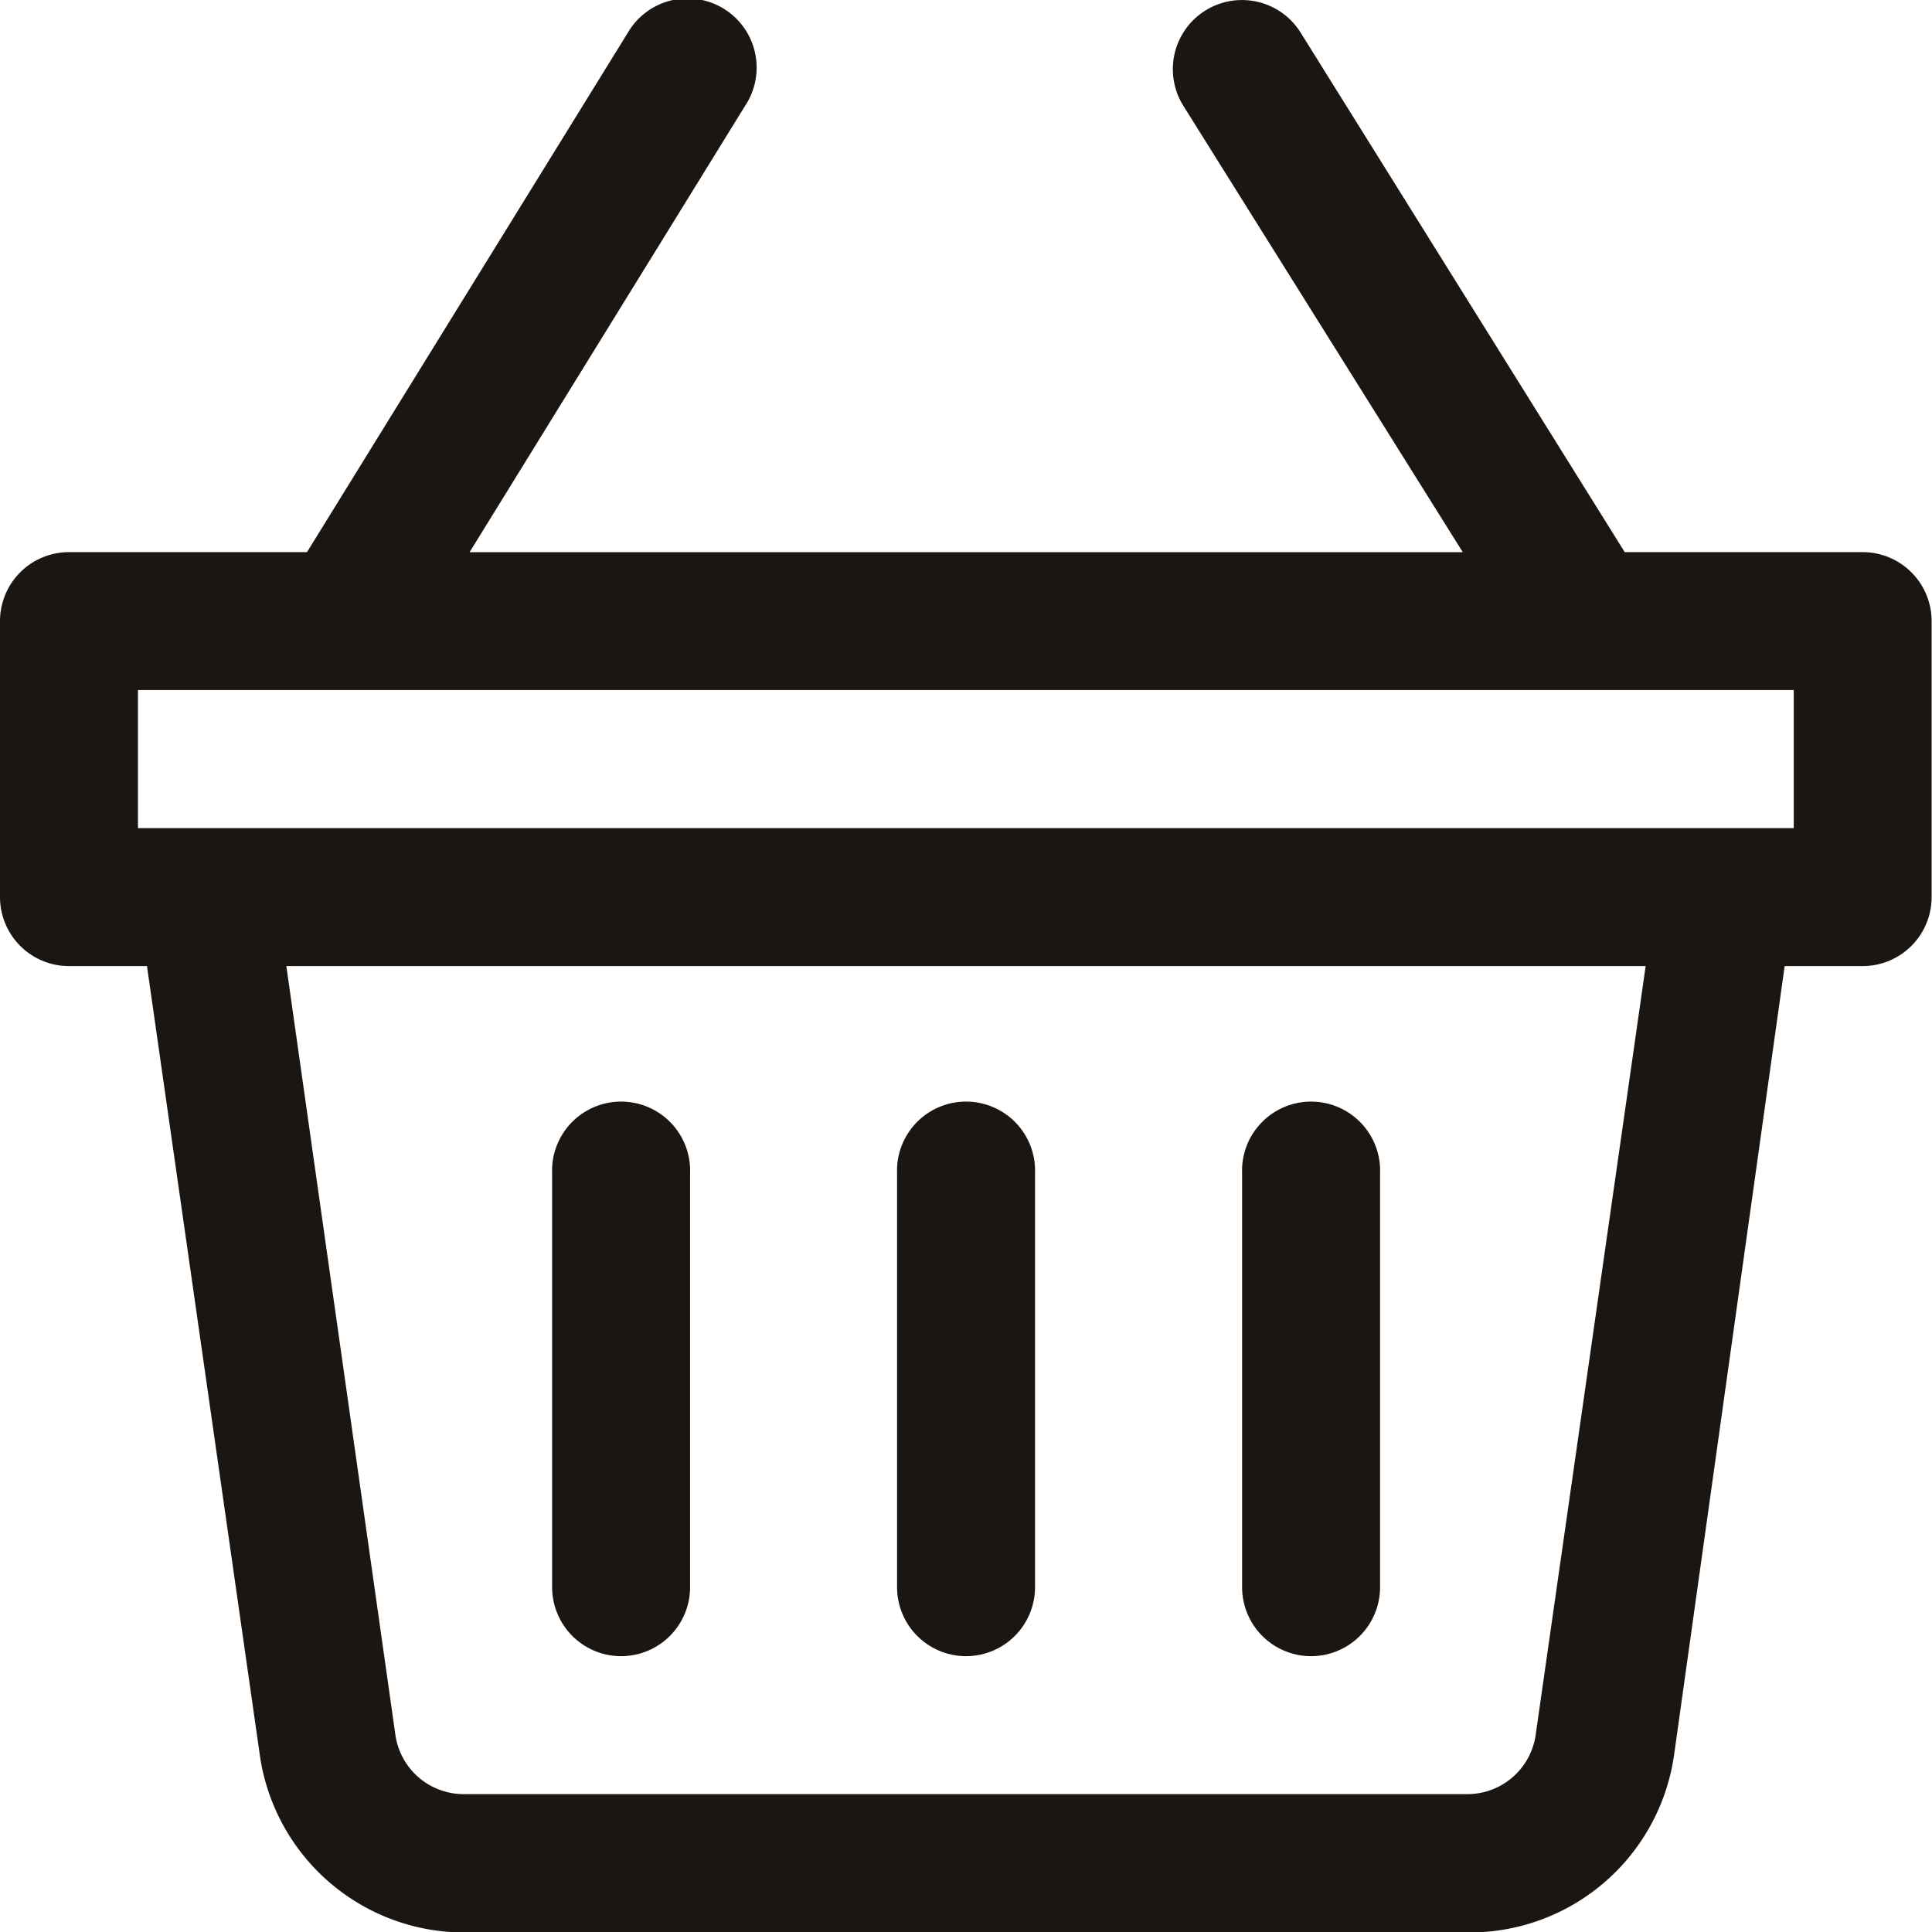 <svg id="グループ_31603" data-name="グループ 31603" xmlns="http://www.w3.org/2000/svg" xmlns:xlink="http://www.w3.org/1999/xlink" width="20.572" height="20.573" viewBox="0 0 20.572 20.573">
  <defs>
    <clipPath id="clip-path">
      <rect id="長方形_35765" data-name="長方形 35765" width="20.572" height="20.573" fill="#1c1612"/>
    </clipPath>
  </defs>
  <g id="グループ_17217" data-name="グループ 17217" clip-path="url(#clip-path)">
    <path id="パス_38025" data-name="パス 38025" d="M19.1,8.818H1.469V7.348H19.1Zm-2.748,9.654a.735.735,0,0,1-.735.632H4.945a.735.735,0,0,1-.735-.632L3.049,10.287H17.523ZM19.837,5.879H17.3L13.849.347a.736.736,0,0,0-1.249.779l2.976,4.754H5L7.935,1.125A.736.736,0,1,0,6.686.347L3.269,5.879H.735A.735.735,0,0,0,0,6.614V9.552a.735.735,0,0,0,.735.735h.83l1.2,8.39a2.2,2.2,0,0,0,2.2,1.9H15.627a2.2,2.2,0,0,0,2.2-1.9l1.176-8.39h.83a.735.735,0,0,0,.735-.735V6.614a.735.735,0,0,0-.735-.735" transform="translate(0 0)" fill="#1c1612"/>
    <path id="パス_38026" data-name="パス 38026" d="M120.726,245.888a.735.735,0,0,0,.735-.735v-4.408a.735.735,0,1,0-1.469,0v4.408a.735.735,0,0,0,.735.735" transform="translate(-114.113 -228.253)" fill="#1c1612"/>
    <path id="パス_38027" data-name="パス 38027" d="M195.721,245.888a.735.735,0,0,0,.735-.735v-4.408a.735.735,0,1,0-1.469,0v4.408a.735.735,0,0,0,.735.735" transform="translate(-185.435 -228.253)" fill="#1c1612"/>
    <path id="パス_38028" data-name="パス 38028" d="M270.716,245.888a.735.735,0,0,0,.735-.735v-4.408a.735.735,0,1,0-1.469,0v4.408a.735.735,0,0,0,.735.735" transform="translate(-256.756 -228.253)" fill="#1c1612"/>
  </g>
</svg>
